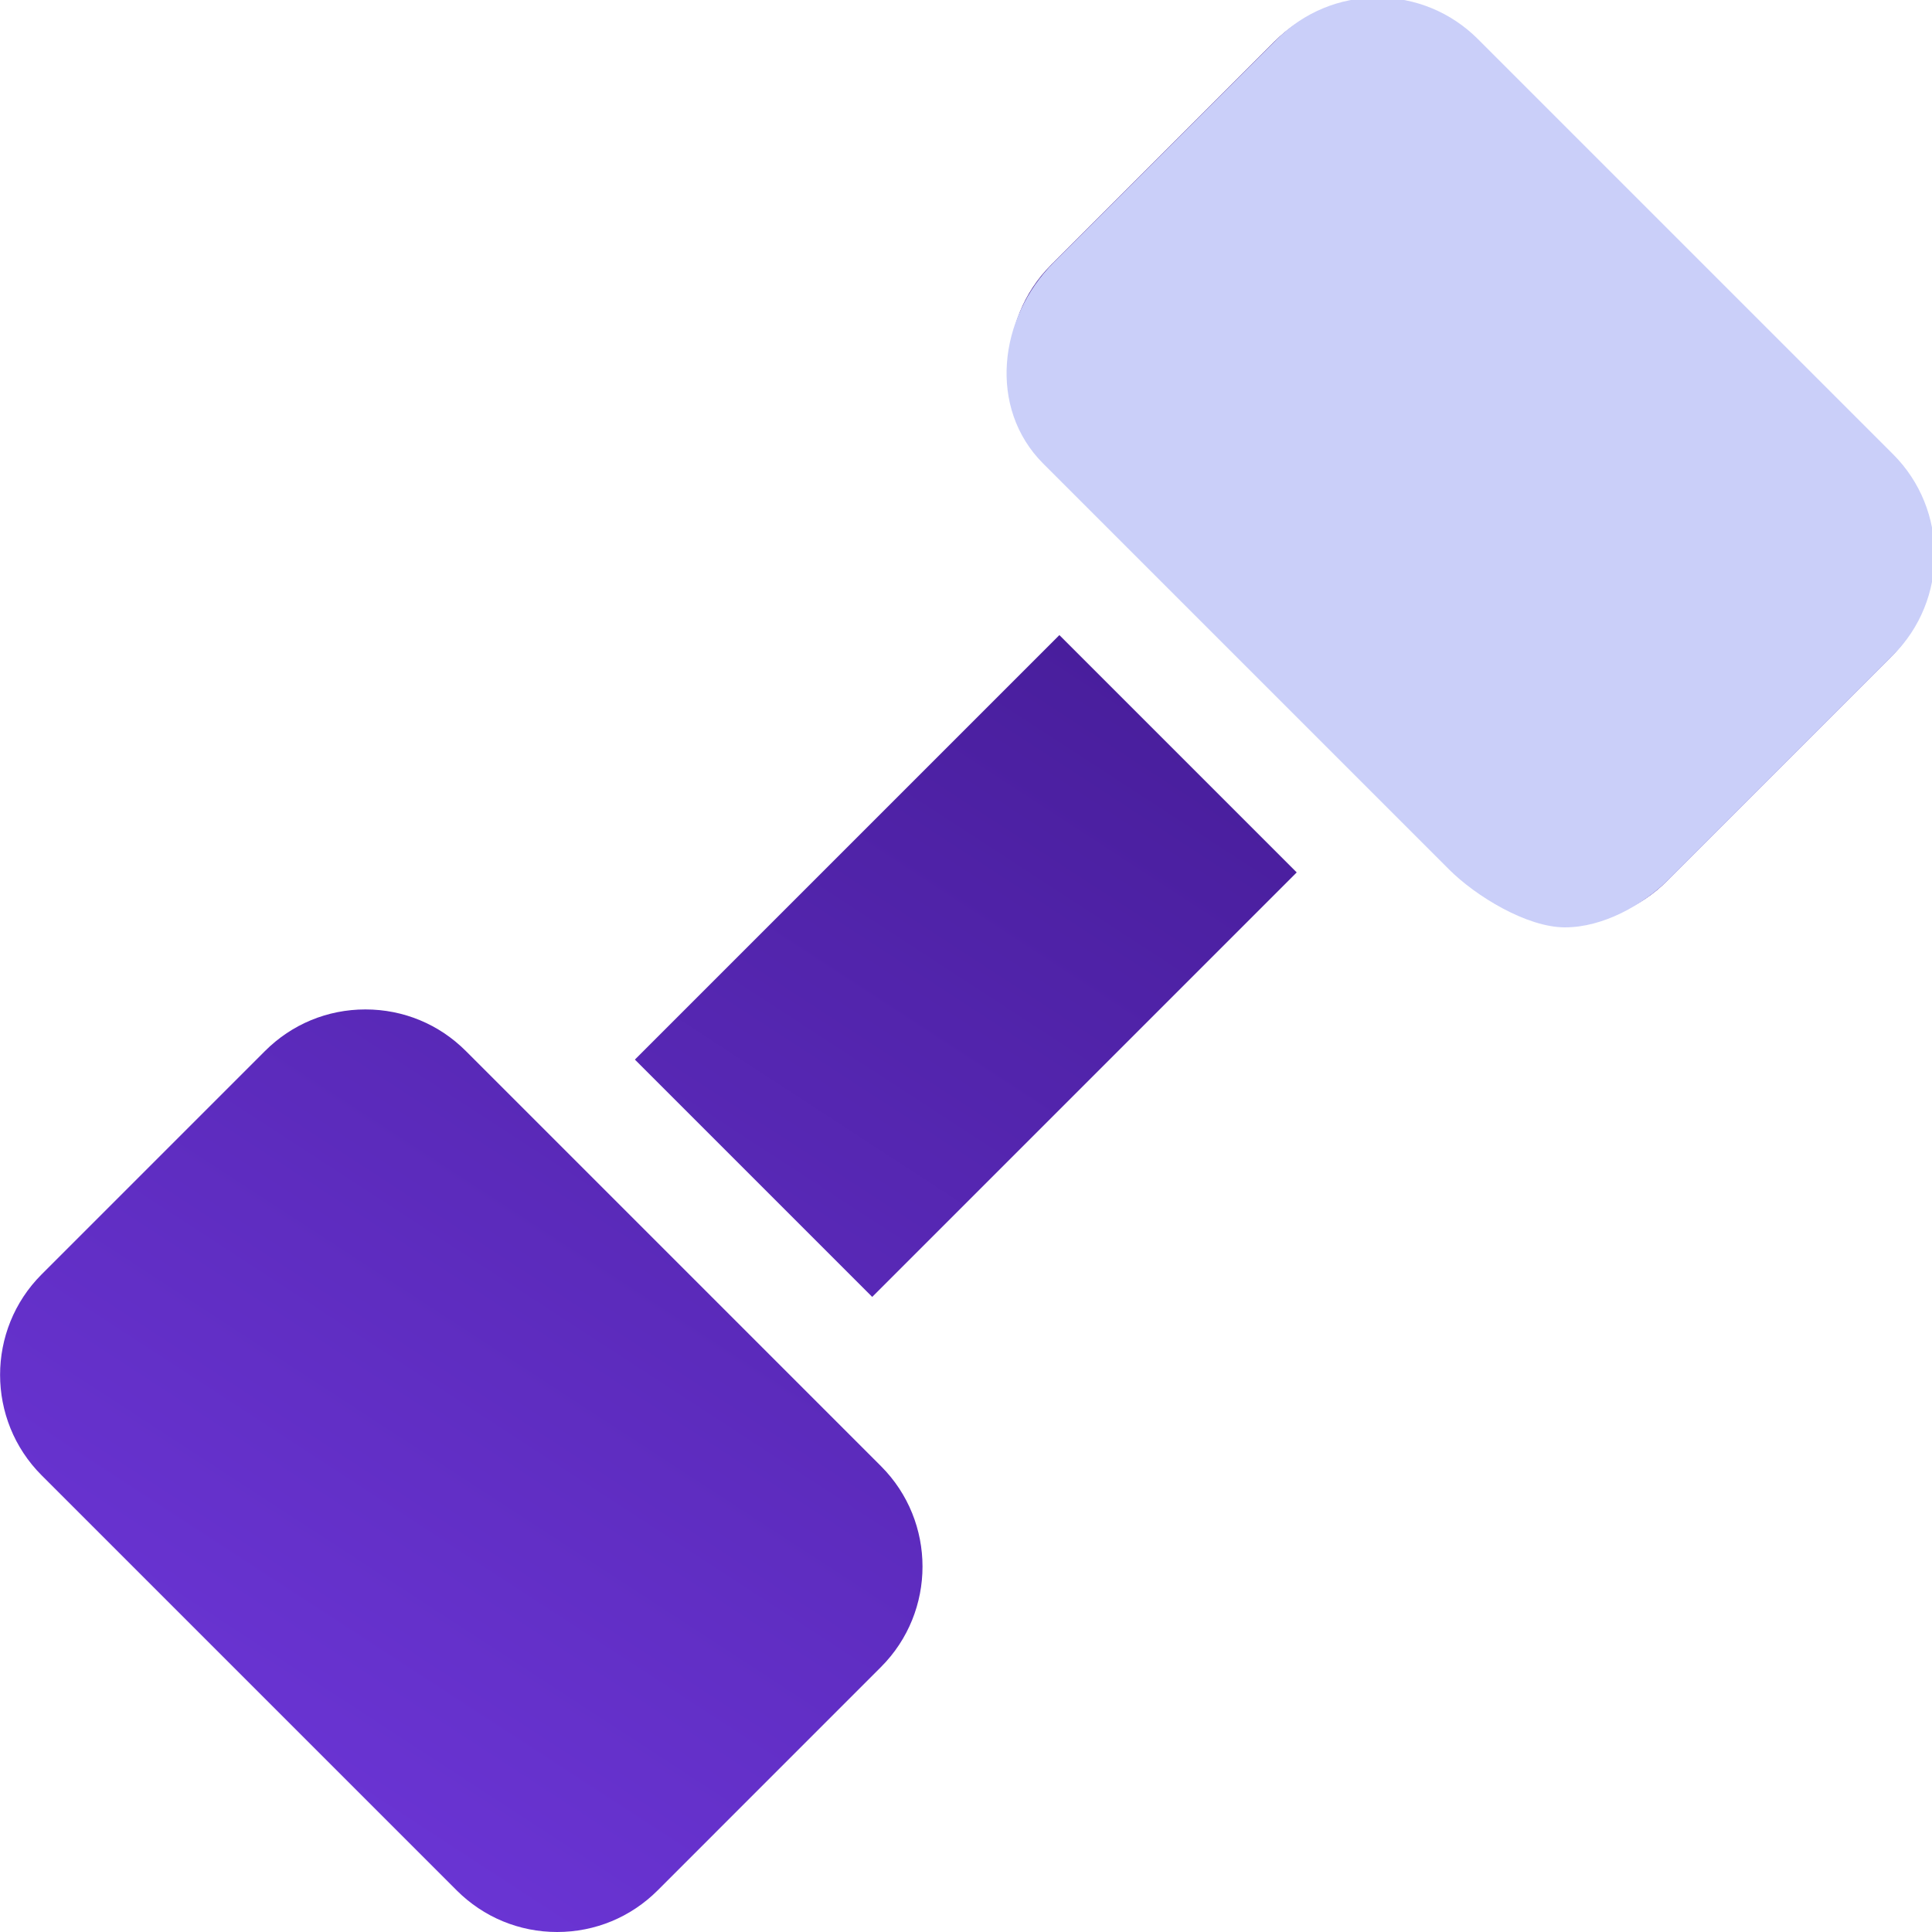 <svg width="50" height="50" viewBox="0 0 50 50" fill="none" xmlns="http://www.w3.org/2000/svg">
<g clip-path="url(#clip0_222_70)">
<path d="M16.431 27.422L27.417 16.436L33.559 22.578L22.573 33.564L16.431 27.422ZM12.057 27.201C11.363 26.506 10.44 26.124 9.457 26.124C8.475 26.124 7.552 26.506 6.857 27.201L1.077 32.981C-0.356 34.414 -0.356 36.747 1.077 38.181L11.819 48.923C12.514 49.617 13.437 50 14.419 50C15.402 50 16.325 49.617 17.02 48.923L22.799 43.143C24.233 41.709 24.233 39.376 22.799 37.943L12.057 27.201ZM38.181 1.077C37.487 0.382 36.563 0 35.581 0C34.599 0 33.675 0.382 32.981 1.077L27.201 6.857C25.767 8.291 25.767 10.624 27.201 12.057L37.943 22.799C38.637 23.494 39.561 23.876 40.543 23.876C41.525 23.876 42.449 23.494 43.143 22.799L48.923 17.019C50.357 15.586 50.357 13.253 48.923 11.819L38.181 1.077Z" fill="url(#paint0_linear_222_70)"/>
<path d="M38.25 1.013C37.556 0.319 36.632 -0.064 35.65 -0.064C34.668 -0.064 33.745 0.319 33.05 1.013L27.27 6.793C25.836 8.227 25.566 10.566 27 12L37.5 22.5C38.194 23.195 39.518 24 40.5 24C41.482 24 42.518 23.43 43.212 22.735L48.992 16.956C50.426 15.522 50.426 13.189 48.992 11.755L38.25 1.013Z" fill="#CACFF9"/>
</g>
<defs>
<linearGradient id="paint0_linear_222_70" x1="-1.187" y1="50.055" x2="31.661" y2="-0.346" gradientUnits="userSpaceOnUse">
<stop stop-color="#7139DF"/>
<stop offset="1" stop-color="#3A1484"/>
</linearGradient>
<clipPath id="clip0_222_70">
<rect width="50" height="50" fill="white"/>
</clipPath>
</defs>
</svg>
